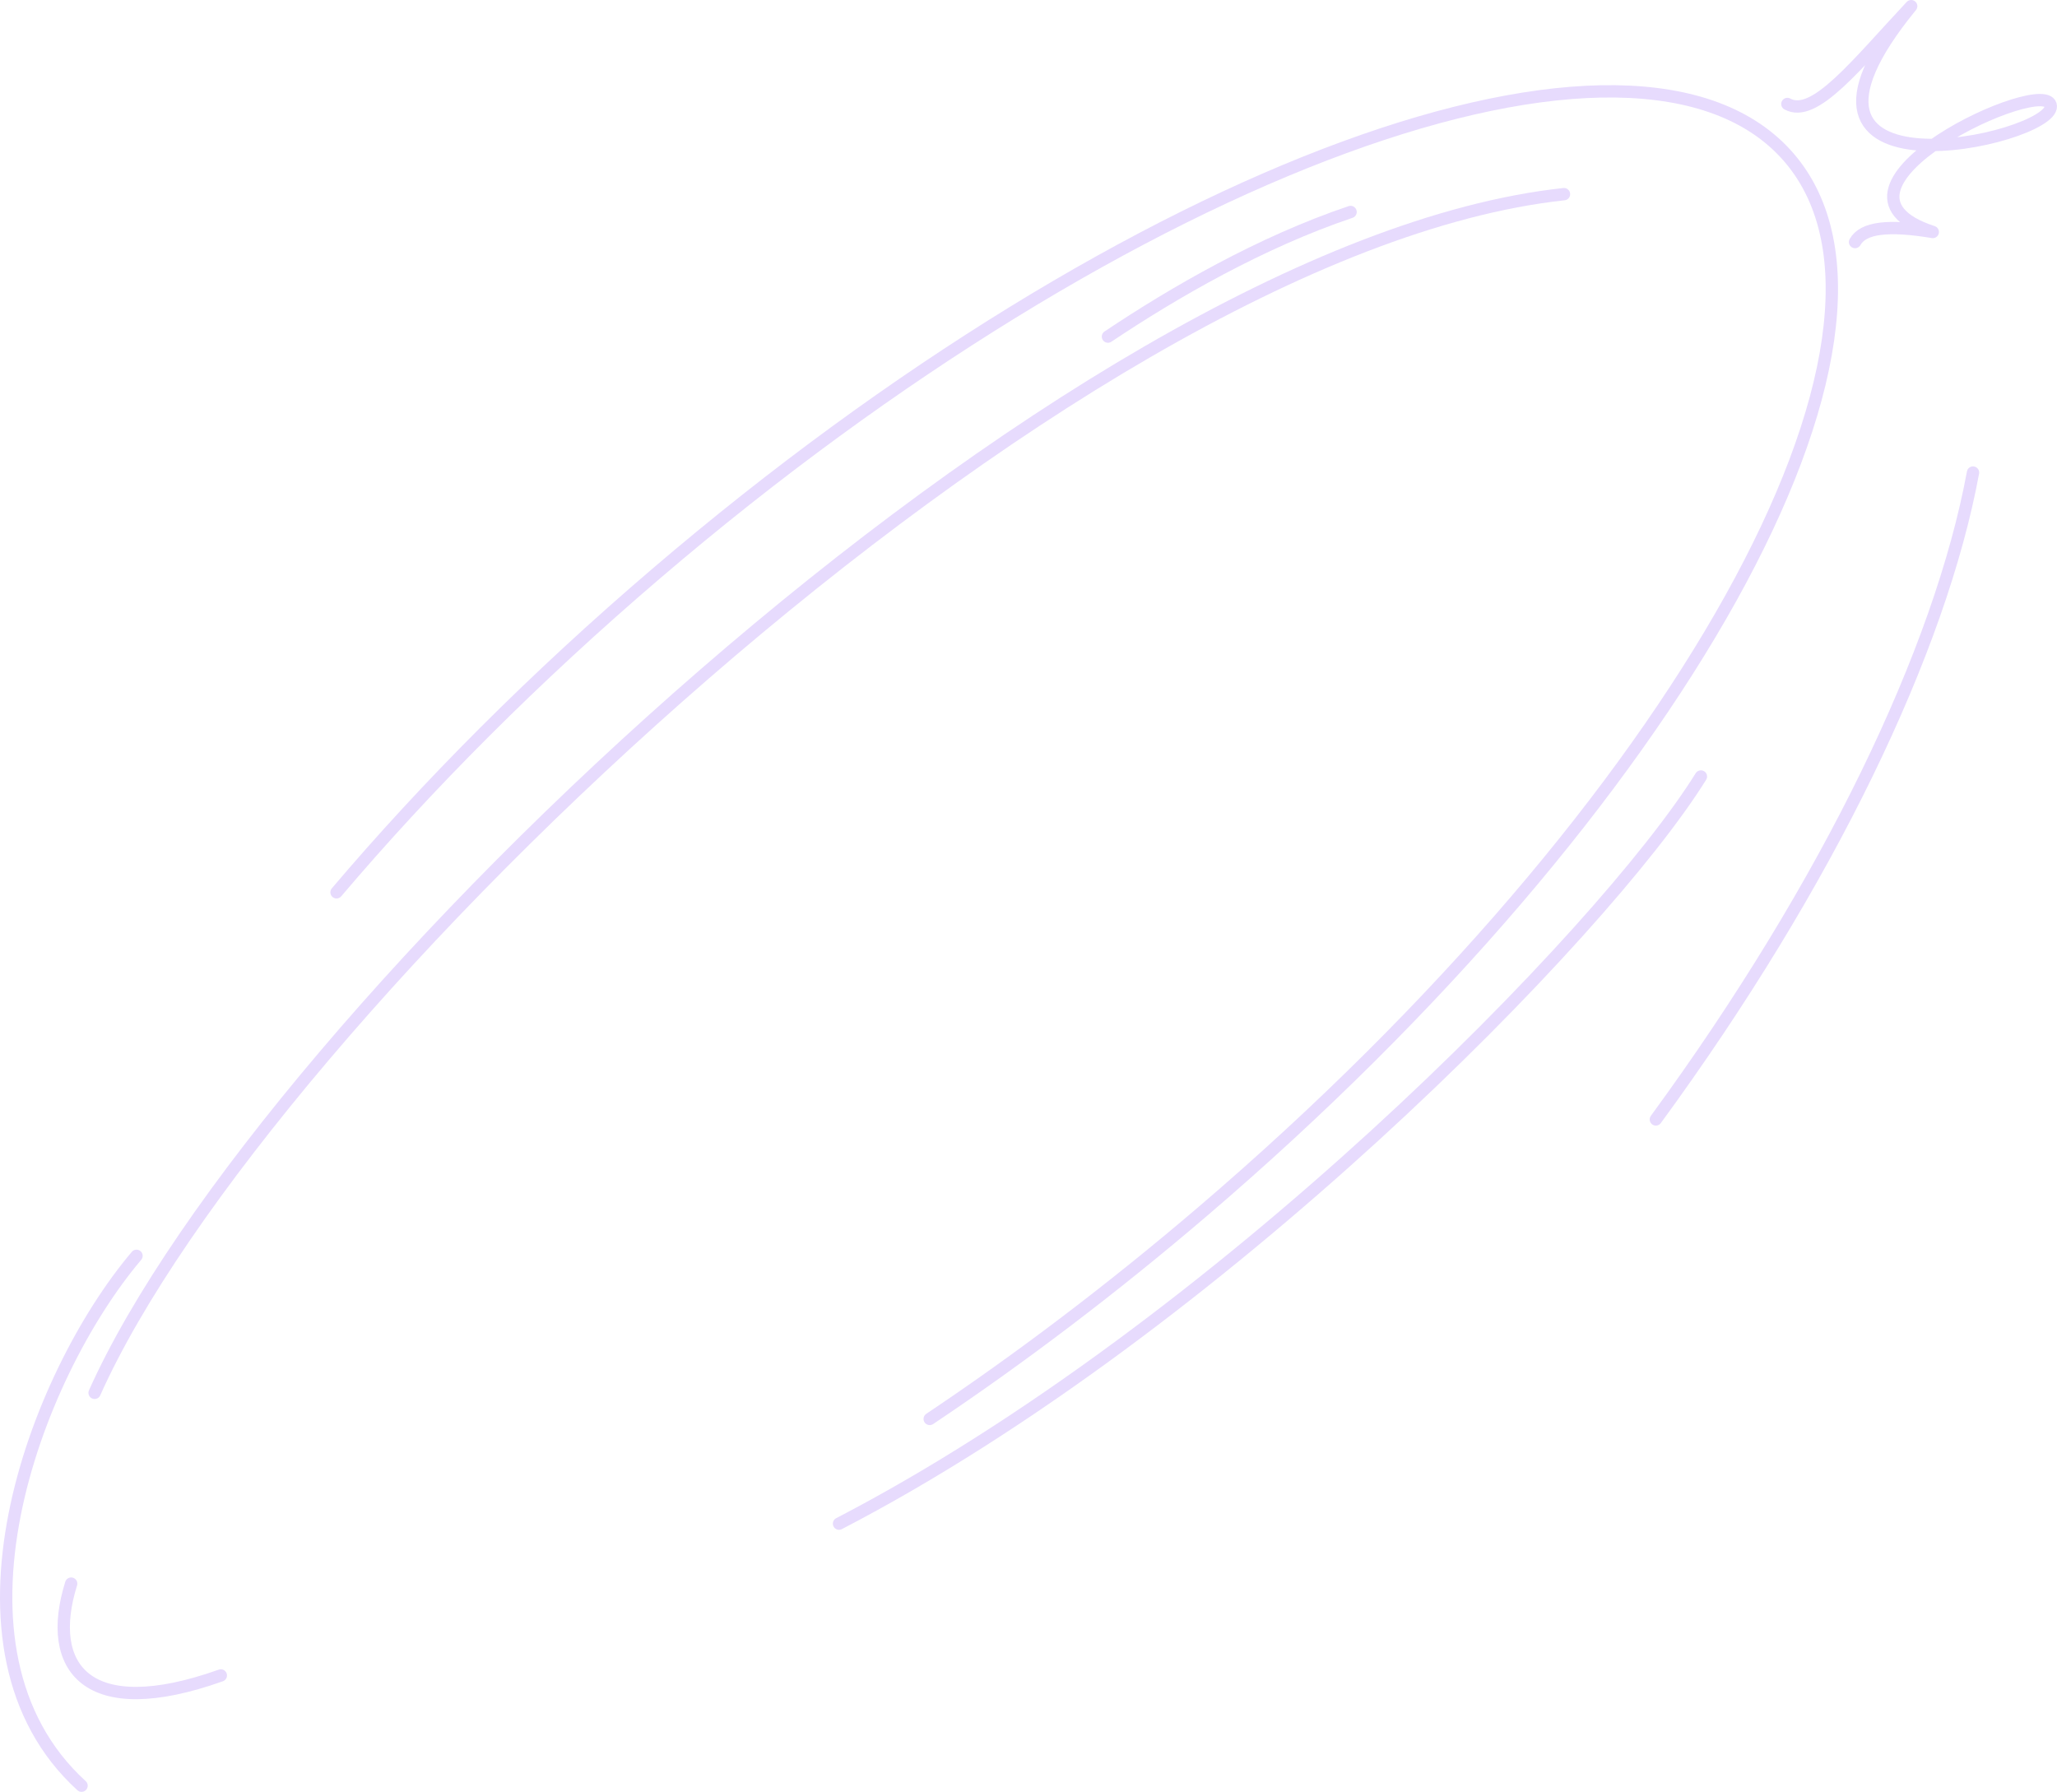 <?xml version="1.0" encoding="UTF-8"?> <svg xmlns="http://www.w3.org/2000/svg" width="1001" height="872" viewBox="0 0 1001 872" fill="none"><path d="M163.766 434.24C207.786 382.344 260.247 329.605 319.507 278.972C550.52 81.561 797.307 -8.942 870.711 76.818C944.115 162.577 816.339 392.111 585.326 589.508C541.166 627.244 496.415 661.079 452.423 690.522" stroke="#E7DBFD" stroke-width="6" stroke-linecap="round" stroke-linejoin="round"></path><path d="M960.13 229.965C944.202 316.23 889.731 430.014 805.793 544.767" stroke="#E7DBFD" stroke-width="6" stroke-linecap="round" stroke-linejoin="round"></path><path d="M827.718 377.881C780.018 454.575 591.382 646.526 408.293 741.478" stroke="#E7DBFD" stroke-width="6" stroke-linecap="round" stroke-linejoin="round"></path><path d="M46.035 677.82C126.954 496.491 518.372 120.713 761.085 94.484" stroke="#E7DBFD" stroke-width="6" stroke-linecap="round" stroke-linejoin="round"></path><path d="M539.16 163.812C571.171 142.368 613.646 117.837 657.23 103.158" stroke="#E7DBFD" stroke-width="6" stroke-linecap="round" stroke-linejoin="round"></path><path d="M869.785 50.602C882.946 57.829 903.046 31.839 930.042 3C849.685 101.123 998.699 68.186 997.996 51.697C997.294 35.207 875.221 91.552 940.549 112.897C919.016 109.319 906.698 110.694 902.723 117.795" stroke="#E7DBFD" stroke-width="6" stroke-linecap="round" stroke-linejoin="round"></path><path d="M66.43 611.146C16.693 669.863 -33.128 802.621 39.686 869" stroke="#E7DBFD" stroke-width="6" stroke-linecap="round" stroke-linejoin="round"></path><path d="M34.63 770.667C21.849 811.519 42.187 838.576 107.459 815.35" stroke="#E7DBFD" stroke-width="6" stroke-linecap="round" stroke-linejoin="round"></path></svg> 